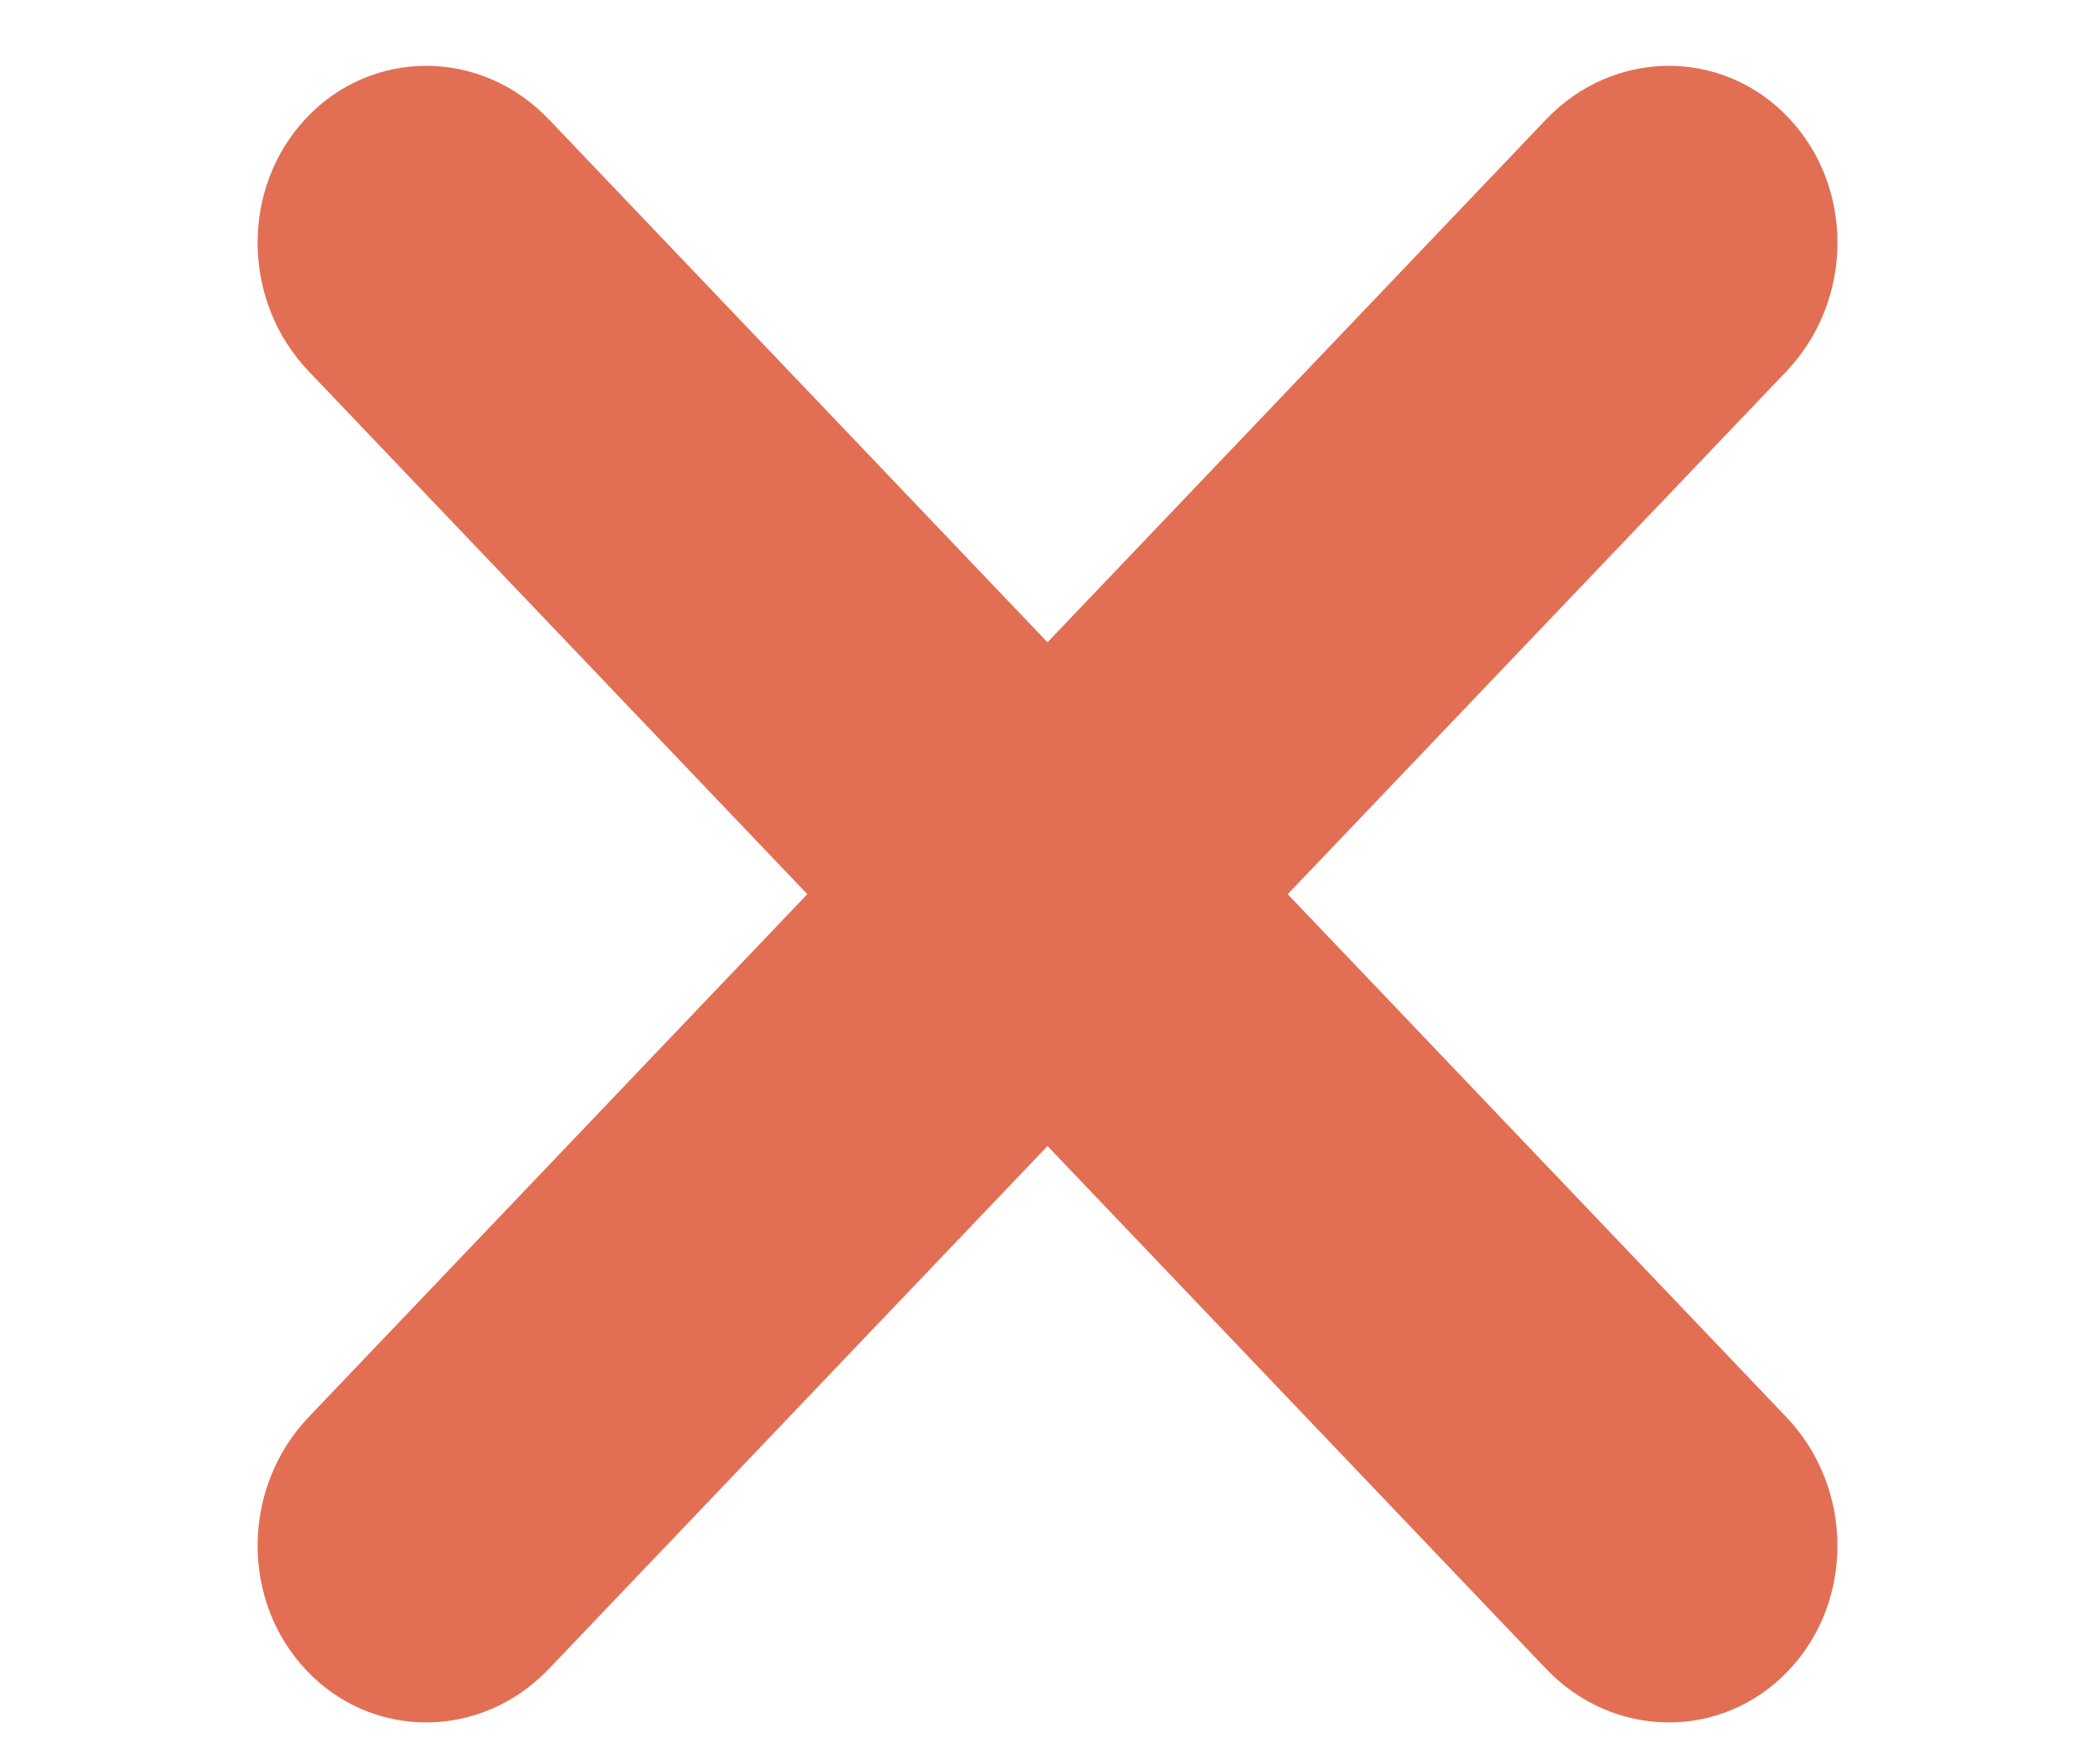 <svg width="19" height="16" viewBox="0 0 19 16" fill="none" xmlns="http://www.w3.org/2000/svg">
<path d="M16.2 12.851C16.812 13.492 16.82 14.522 16.218 15.153C15.616 15.784 14.633 15.776 14.022 15.135L2.8 3.368C2.188 2.727 2.181 1.697 2.783 1.065C3.385 0.434 4.367 0.442 4.978 1.083L16.2 12.851Z" fill="#E26F54"/>
<path d="M4.978 15.135C4.367 15.776 3.385 15.784 2.783 15.153C2.181 14.522 2.188 13.492 2.8 12.851L14.022 1.083C14.633 0.442 15.616 0.434 16.218 1.065C16.82 1.697 16.812 2.727 16.201 3.368L4.978 15.135Z" fill="#E26F54"/>
</svg>
